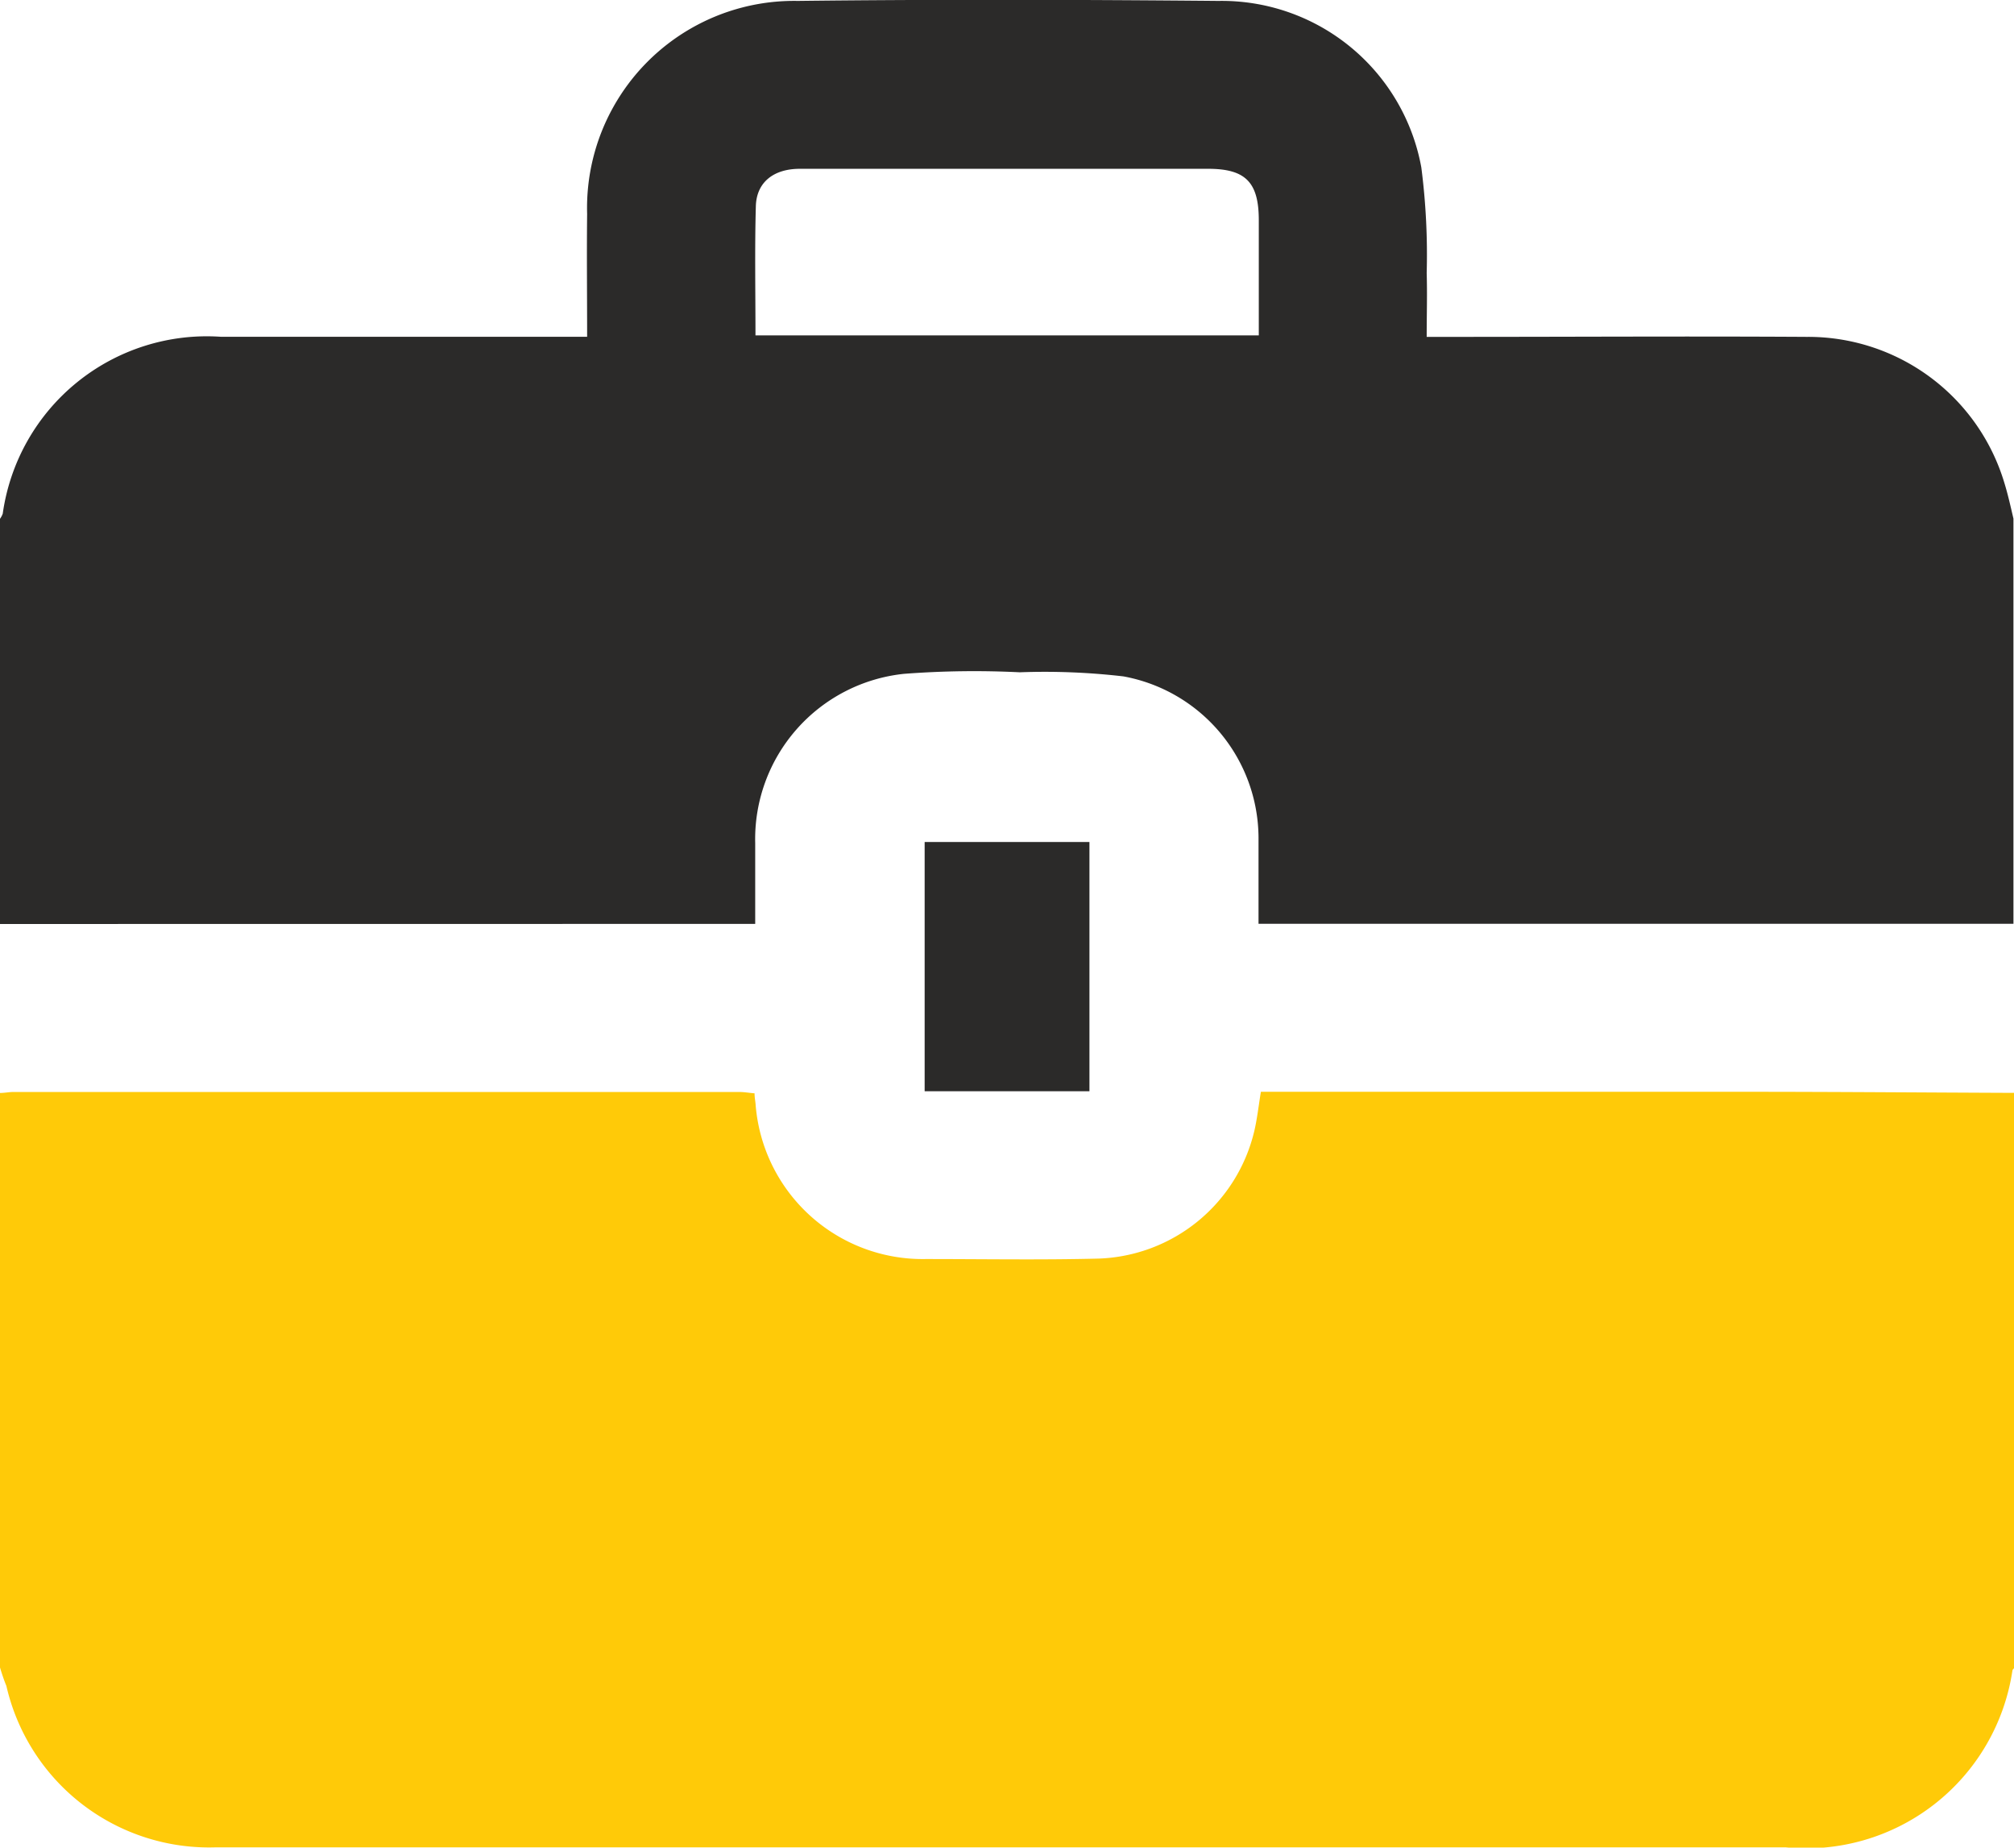 <svg xmlns="http://www.w3.org/2000/svg" width="22.084" height="20.26" viewBox="0 0 22.084 20.26"><defs><style>.a{fill:#ffca08;}.b{fill:#2b2a29;}</style></defs><g transform="translate(378 -1370.068)"><path class="a" d="M-378,1654.019v-6.3c.05,0,.1-.011.15-.011h7.954c.055,0,.11.01.17.015,0,.047.008.082.011.117a1.837,1.837,0,0,0,1.863,1.7c.632,0,1.265.011,1.9-.005a1.819,1.819,0,0,0,1.706-1.4c.032-.137.047-.279.072-.429h.18q2.543,0,5.087,0c1,0,2,.008,3,.012v6.3c-.009.011-.023.021-.026.033a2.288,2.288,0,0,1-2.488,1.94q-4.841,0-9.683,0-3.763,0-7.526,0a2.281,2.281,0,0,1-2.3-1.77C-377.958,1654.153-377.98,1654.086-378,1654.019Z" transform="translate(0 -265.666)"/><path class="b" d="M-378,1380.2v-4.443a.234.234,0,0,0,.03-.056,2.26,2.26,0,0,1,2.392-1.94q1.886,0,3.773,0h.243c0-.472-.005-.91,0-1.347a2.271,2.271,0,0,1,2.308-2.336c1.538-.018,3.076-.014,4.614,0a2.225,2.225,0,0,1,2.225,1.825,7.458,7.458,0,0,1,.059,1.159c.007.227,0,.454,0,.7h.33c1.279,0,2.558-.008,3.837,0a2.246,2.246,0,0,1,2.167,1.6c.04.129.069.262.1.393v4.443H-364.2c0-.334,0-.641,0-.949a1.807,1.807,0,0,0-1.481-1.764,7.441,7.441,0,0,0-1.137-.045,10.1,10.1,0,0,0-1.27.017,1.822,1.822,0,0,0-1.631,1.857c0,.292,0,.583,0,.885Zm8.284-6.454h5.519c0-.432,0-.848,0-1.264s-.146-.562-.552-.563h-2.068c-.8,0-1.608,0-2.412,0-.29,0-.476.149-.483.41C-369.725,1372.8-369.716,1373.263-369.716,1373.747Z"/><path class="b" d="M-141.142,1586.864h-1.807v-2.733h1.807Z" transform="translate(-224.912 -204.83)"/></g></svg>